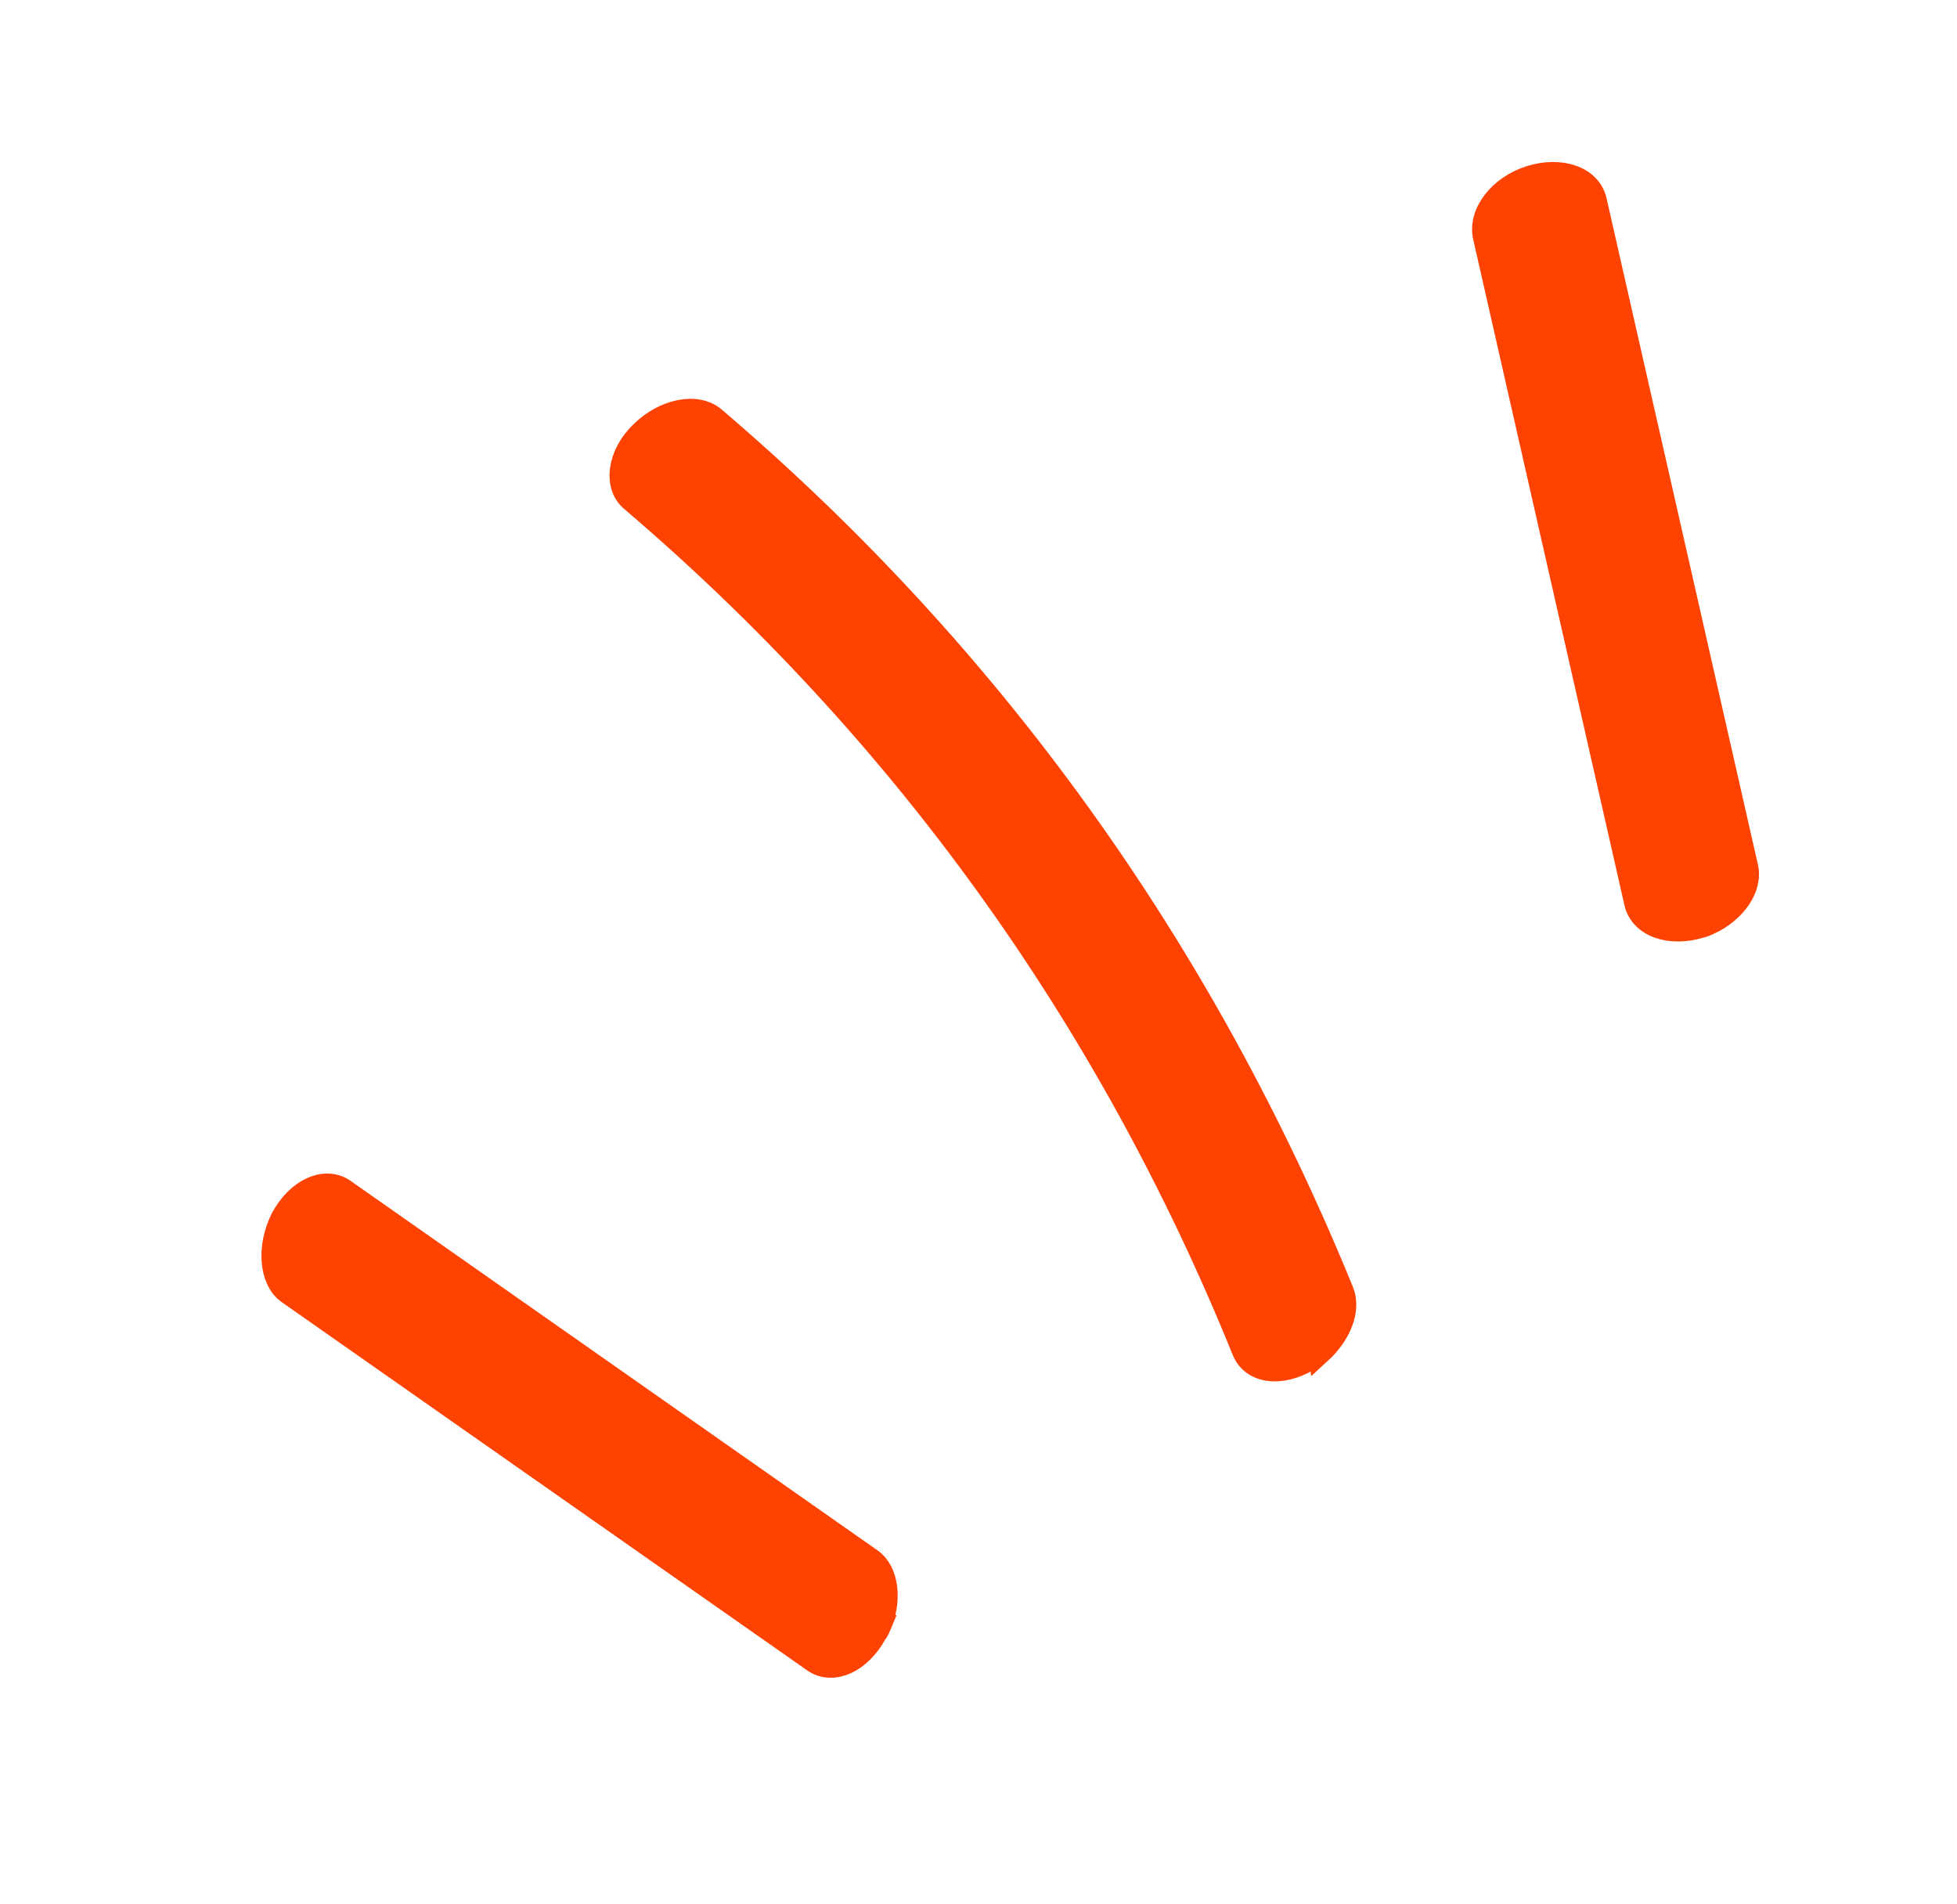 <svg fill="#fe4201" stroke="#fe4201" width="74" height="72" viewBox="0 0 74 72" data-orig-fill="none" xmlns="http://www.w3.org/2000/svg"><path d="M49.912 51.117s-.257.202-.43.306c-1.042.628-2.145.488-2.483-.349-5.14-12.68-12.95-23.468-23.142-32.16-.634-.54-.5-1.732.388-2.575.843-.84 2.094-1.12 2.777-.538 10.483 8.941 18.454 20.035 23.755 33.02.283.706-.098 1.644-.861 2.34l-.004-.044z" data-orig-fill="#605DBA" data-orig-stroke="#605DBA" stroke-width=".83" stroke-miterlimit="10"/><path d="M64.63 34.917s-.218.108-.309.115c-1.153.364-2.273-.002-2.48-.894L56.122 8.962c-.207-.893.577-1.909 1.73-2.273 1.154-.364 2.274.002 2.481.895l5.719 25.176c.2.802-.456 1.717-1.421 2.157v0z" data-orig-fill="#605DBA" data-orig-stroke="#605DBA" stroke-width=".85" stroke-miterlimit="10"/><path d="M33.29 61.476s-.077.187-.16.285c-.596 1.092-1.607 1.535-2.324 1.092l-19.93-13.965c-.675-.492-.775-1.756-.225-2.845.596-1.092 1.607-1.536 2.324-1.093l19.979 14.008c.627.45.758 1.53.335 2.518z" data-orig-fill="#605DBA" data-orig-stroke="#605DBA" stroke-width=".82" stroke-miterlimit="10"/></svg>